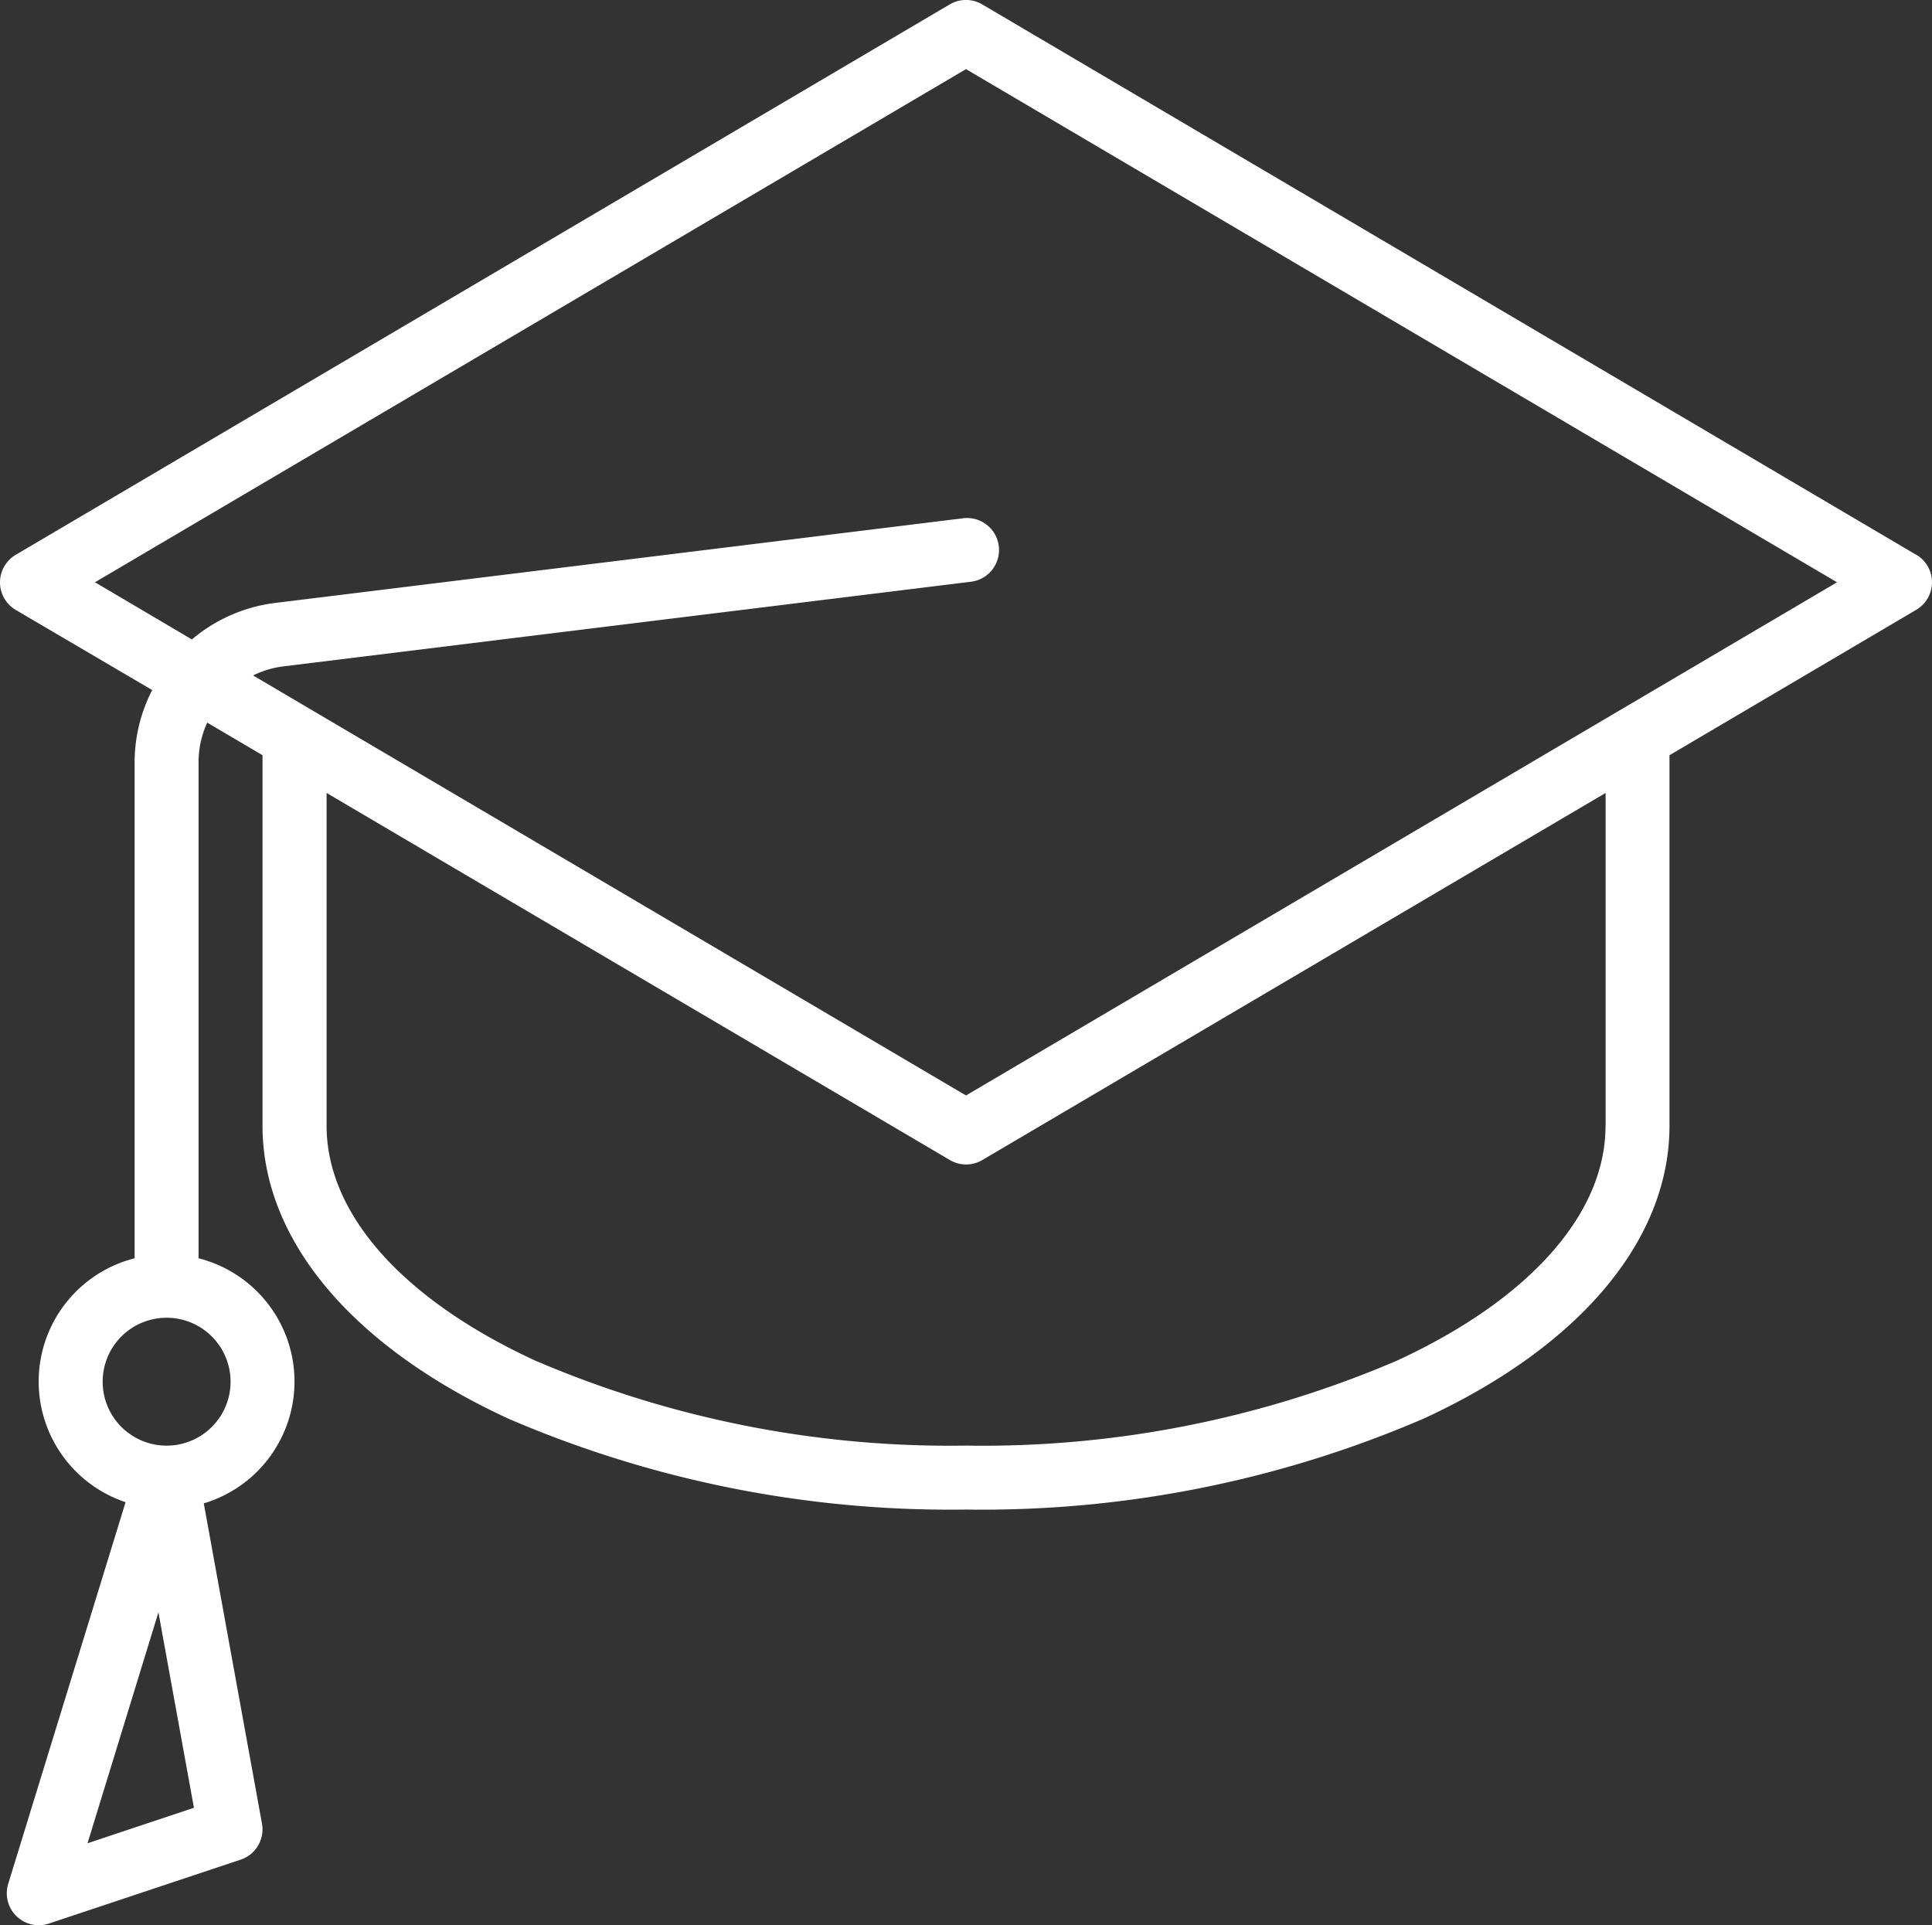 <?xml version="1.0" encoding="UTF-8"?> <svg xmlns="http://www.w3.org/2000/svg" width="50" height="49.826" viewBox="0 0 50 49.826"><rect x="0" y="0" width="50" height="49.826" fill="#333333" stroke="none"/><path id="_020-graduate" data-name="020-graduate" d="M49.593,15.2,25.42.955a.827.827,0,0,0-.841,0L.407,15.2a.828.828,0,0,0,0,1.426L3.939,18.7a4.089,4.089,0,0,0-.455,1.849V33.406a3.291,3.291,0,0,0-.234,6.312L.211,49.6A.828.828,0,0,0,1,50.667a.838.838,0,0,0,.261-.042L6.228,48.97a.827.827,0,0,0,.552-.933L5.274,39.749a3.291,3.291,0,0,0-.135-6.343V20.553a2.446,2.446,0,0,1,.224-1.01l1.431.843v9.592c0,2.952,2.317,5.714,6.364,7.579A28.889,28.889,0,0,0,25,39.909a28.881,28.881,0,0,0,11.841-2.352c4.047-1.864,6.365-4.627,6.365-7.579V20.387l6.387-3.764a.828.828,0,0,0,0-1.426ZM2.265,48.546,4.1,42.569l.919,5.058ZM5.967,36.6a1.655,1.655,0,1,1-1.655-1.655A1.655,1.655,0,0,1,5.967,36.6Zm35.584-6.62c0,2.278-1.97,4.493-5.4,6.076A27.206,27.206,0,0,1,25,38.254a27.213,27.213,0,0,1-11.148-2.2c-3.433-1.583-5.4-3.8-5.4-6.076V21.363l16.13,9.5a.827.827,0,0,0,.841,0l16.13-9.5v8.615ZM25,29.192,6.55,18.322a2.46,2.46,0,0,1,.77-.233L25.1,15.9a.828.828,0,1,0-.2-1.643L7.118,16.446a4.112,4.112,0,0,0-2.152.944l-2.508-1.48L25,2.63,47.542,15.911Z" transform="translate(0 -0.841)" fill="#fff"></path></svg> 